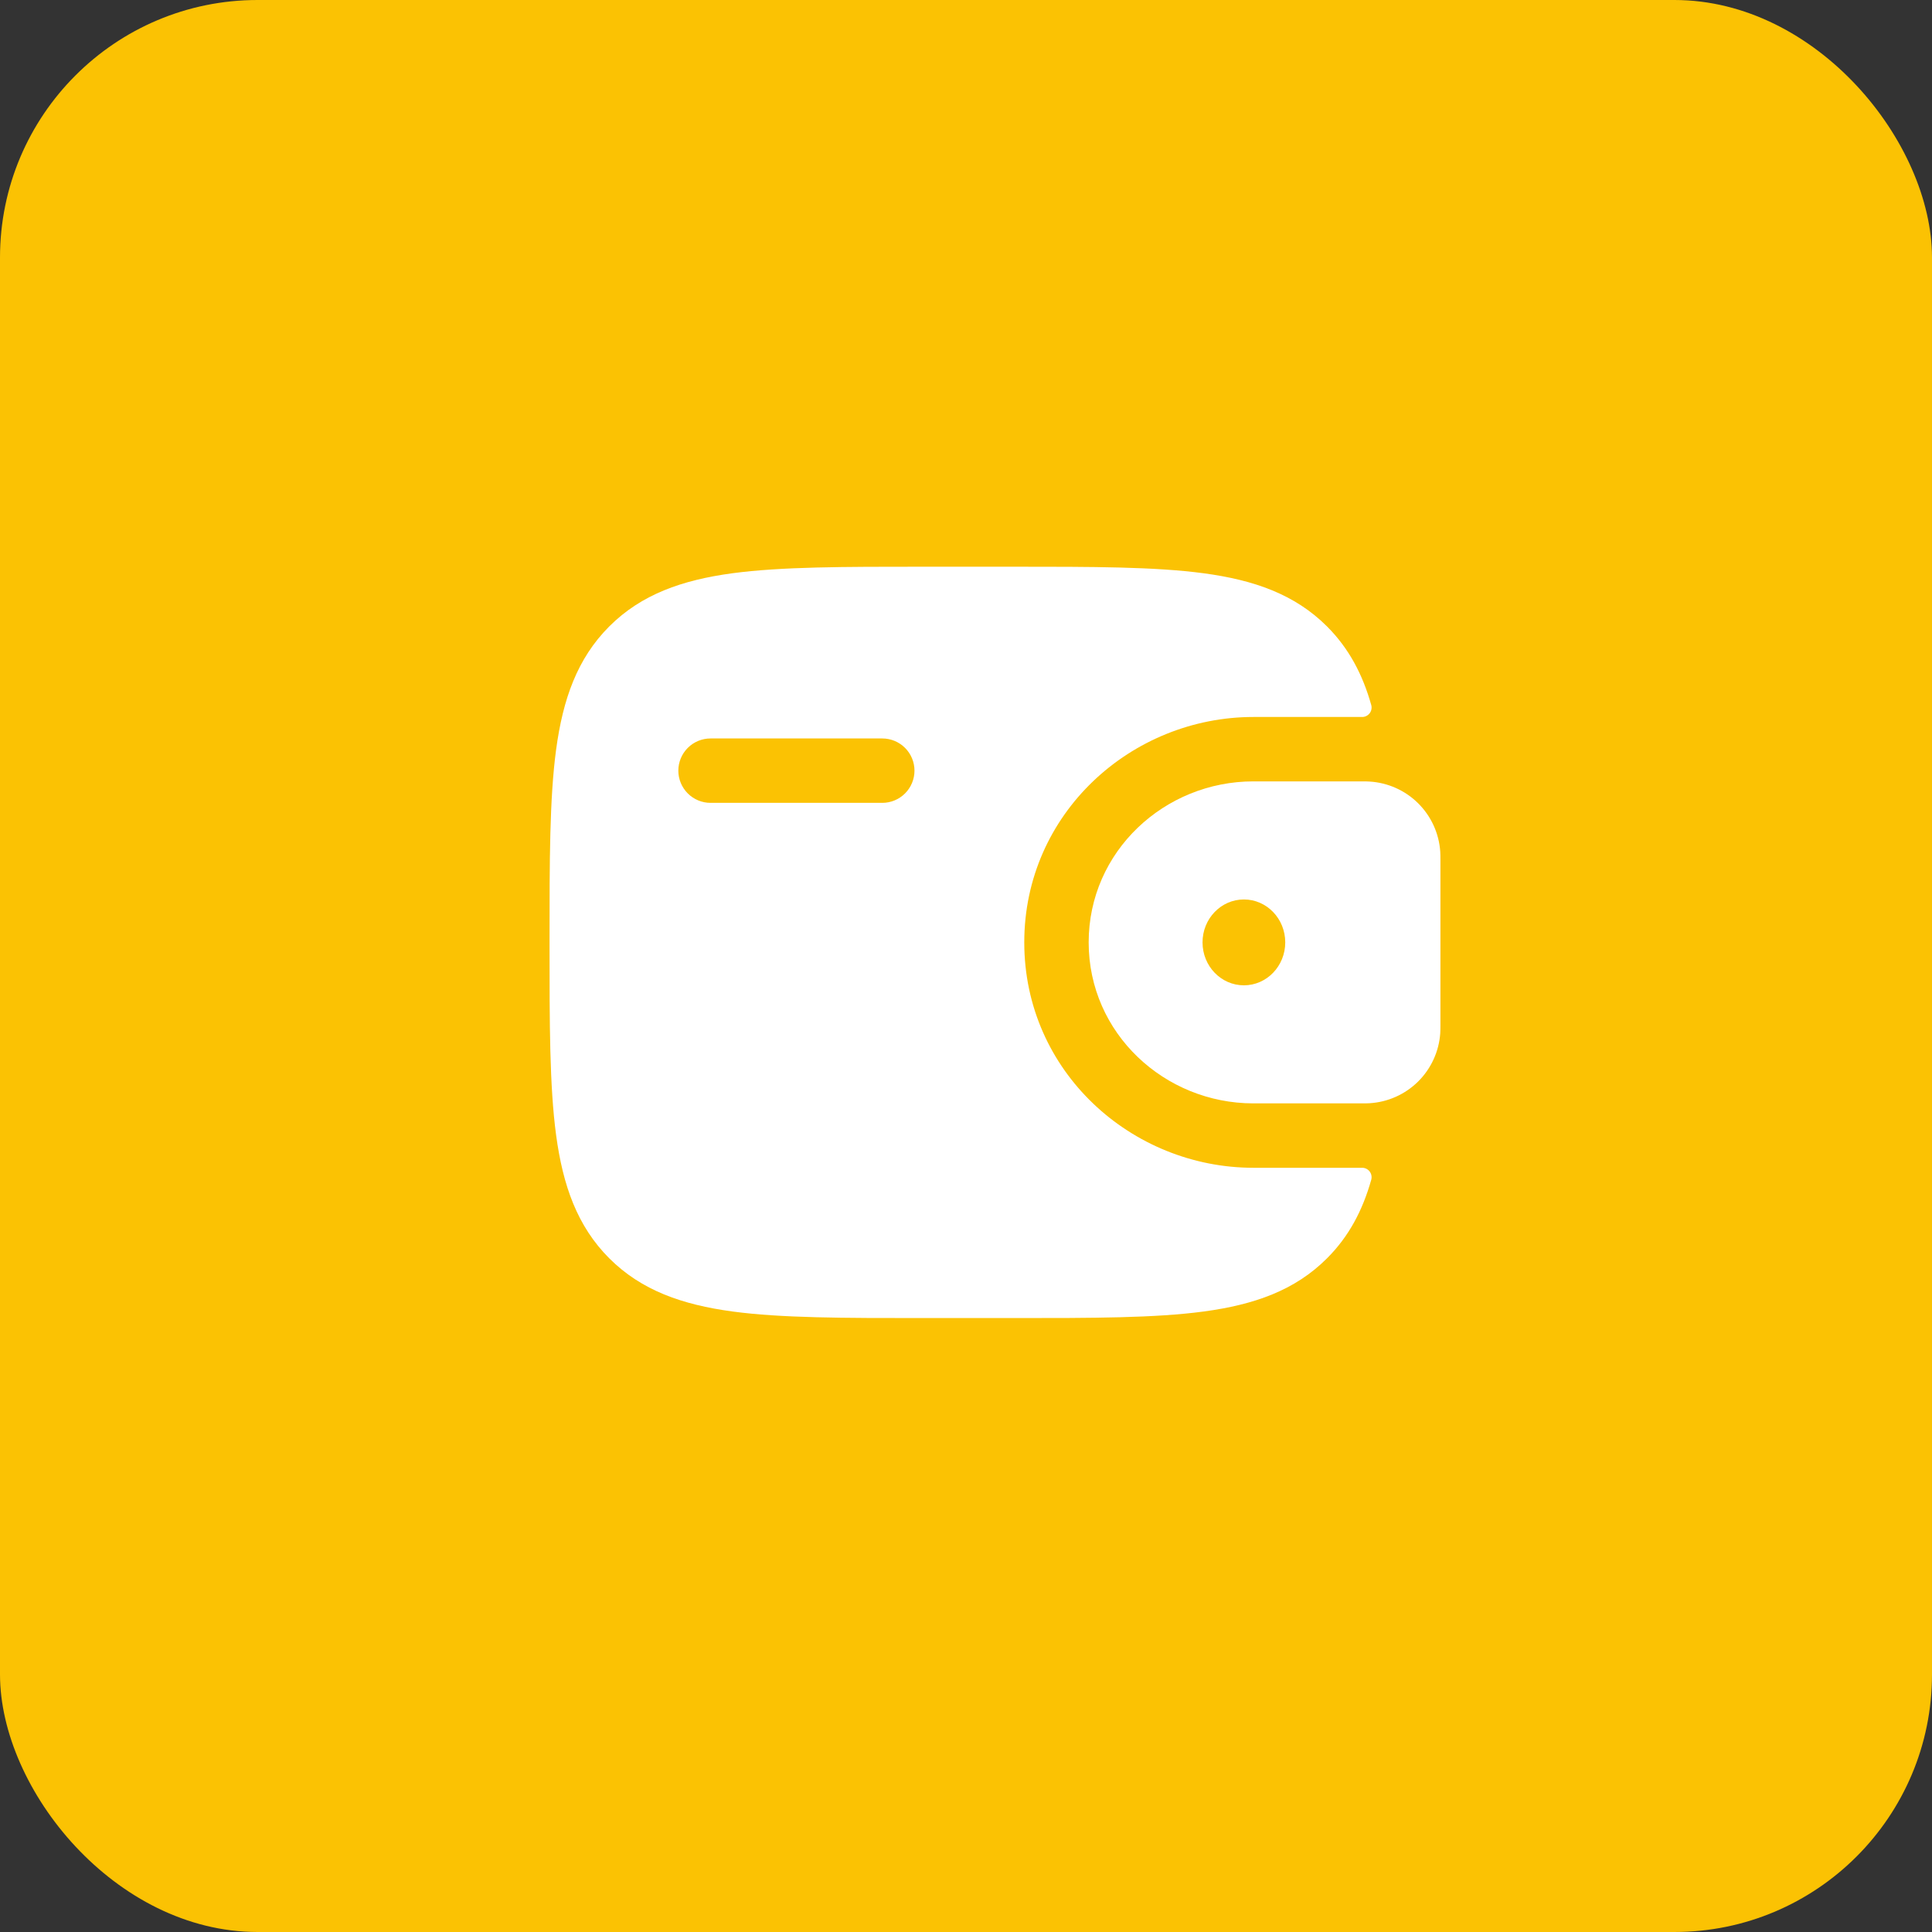 <svg width="75" height="75" viewBox="0 0 75 75" fill="none" xmlns="http://www.w3.org/2000/svg">
<rect x="0" y="0" width="75" height="75" fill="#333333" stroke="none"/>
<rect width="75" height="75" rx="10" fill="#FBC203"/>
<path fill-rule="evenodd" clip-rule="evenodd" d="M53.167 30.34C53.072 30.334 52.972 30.332 52.865 30.333H48.657C45.21 30.333 42.262 33.047 42.262 36.583C42.262 40.12 45.212 42.833 48.657 42.833H52.865C52.972 42.834 53.073 42.832 53.168 42.827C53.877 42.784 54.545 42.485 55.05 41.986C55.554 41.487 55.86 40.821 55.91 40.113C55.917 40.013 55.917 39.905 55.917 39.805V33.362C55.917 33.262 55.917 33.153 55.91 33.053C55.86 32.345 55.554 31.68 55.05 31.181C54.545 30.681 53.875 30.383 53.167 30.34ZM48.288 38.25C49.175 38.25 49.893 37.503 49.893 36.583C49.893 35.663 49.175 34.917 48.288 34.917C47.4 34.917 46.682 35.663 46.682 36.583C46.682 37.503 47.4 38.25 48.288 38.25Z" fill="white"/>
<path fill-rule="evenodd" clip-rule="evenodd" d="M52.863 45.333C52.921 45.331 52.978 45.342 53.031 45.366C53.083 45.39 53.129 45.426 53.165 45.471C53.201 45.517 53.226 45.57 53.237 45.626C53.249 45.683 53.247 45.741 53.232 45.797C52.898 46.983 52.367 47.997 51.515 48.847C50.267 50.097 48.685 50.648 46.732 50.912C44.832 51.167 42.407 51.167 39.343 51.167H35.823C32.76 51.167 30.333 51.167 28.435 50.912C26.482 50.648 24.9 50.095 23.652 48.848C22.405 47.6 21.852 46.018 21.588 44.065C21.333 42.165 21.333 39.74 21.333 36.677V36.49C21.333 33.427 21.333 31 21.588 29.1C21.852 27.147 22.405 25.565 23.652 24.317C24.9 23.07 26.482 22.517 28.435 22.253C30.335 22 32.76 22 35.823 22H39.343C42.407 22 44.833 22 46.732 22.255C48.685 22.518 50.267 23.072 51.515 24.318C52.367 25.172 52.898 26.183 53.232 27.37C53.247 27.426 53.249 27.484 53.237 27.541C53.226 27.597 53.201 27.65 53.165 27.695C53.129 27.74 53.083 27.776 53.031 27.8C52.978 27.824 52.921 27.836 52.863 27.833H48.657C43.928 27.833 39.762 31.567 39.762 36.583C39.762 41.6 43.928 45.333 48.657 45.333H52.863ZM27.583 28.667C27.252 28.667 26.934 28.798 26.699 29.033C26.465 29.267 26.333 29.585 26.333 29.917C26.333 30.248 26.465 30.566 26.699 30.8C26.934 31.035 27.252 31.167 27.583 31.167H34.25C34.581 31.167 34.899 31.035 35.134 30.8C35.368 30.566 35.5 30.248 35.5 29.917C35.5 29.585 35.368 29.267 35.134 29.033C34.899 28.798 34.581 28.667 34.25 28.667H27.583Z" fill="white"/>
</svg>
